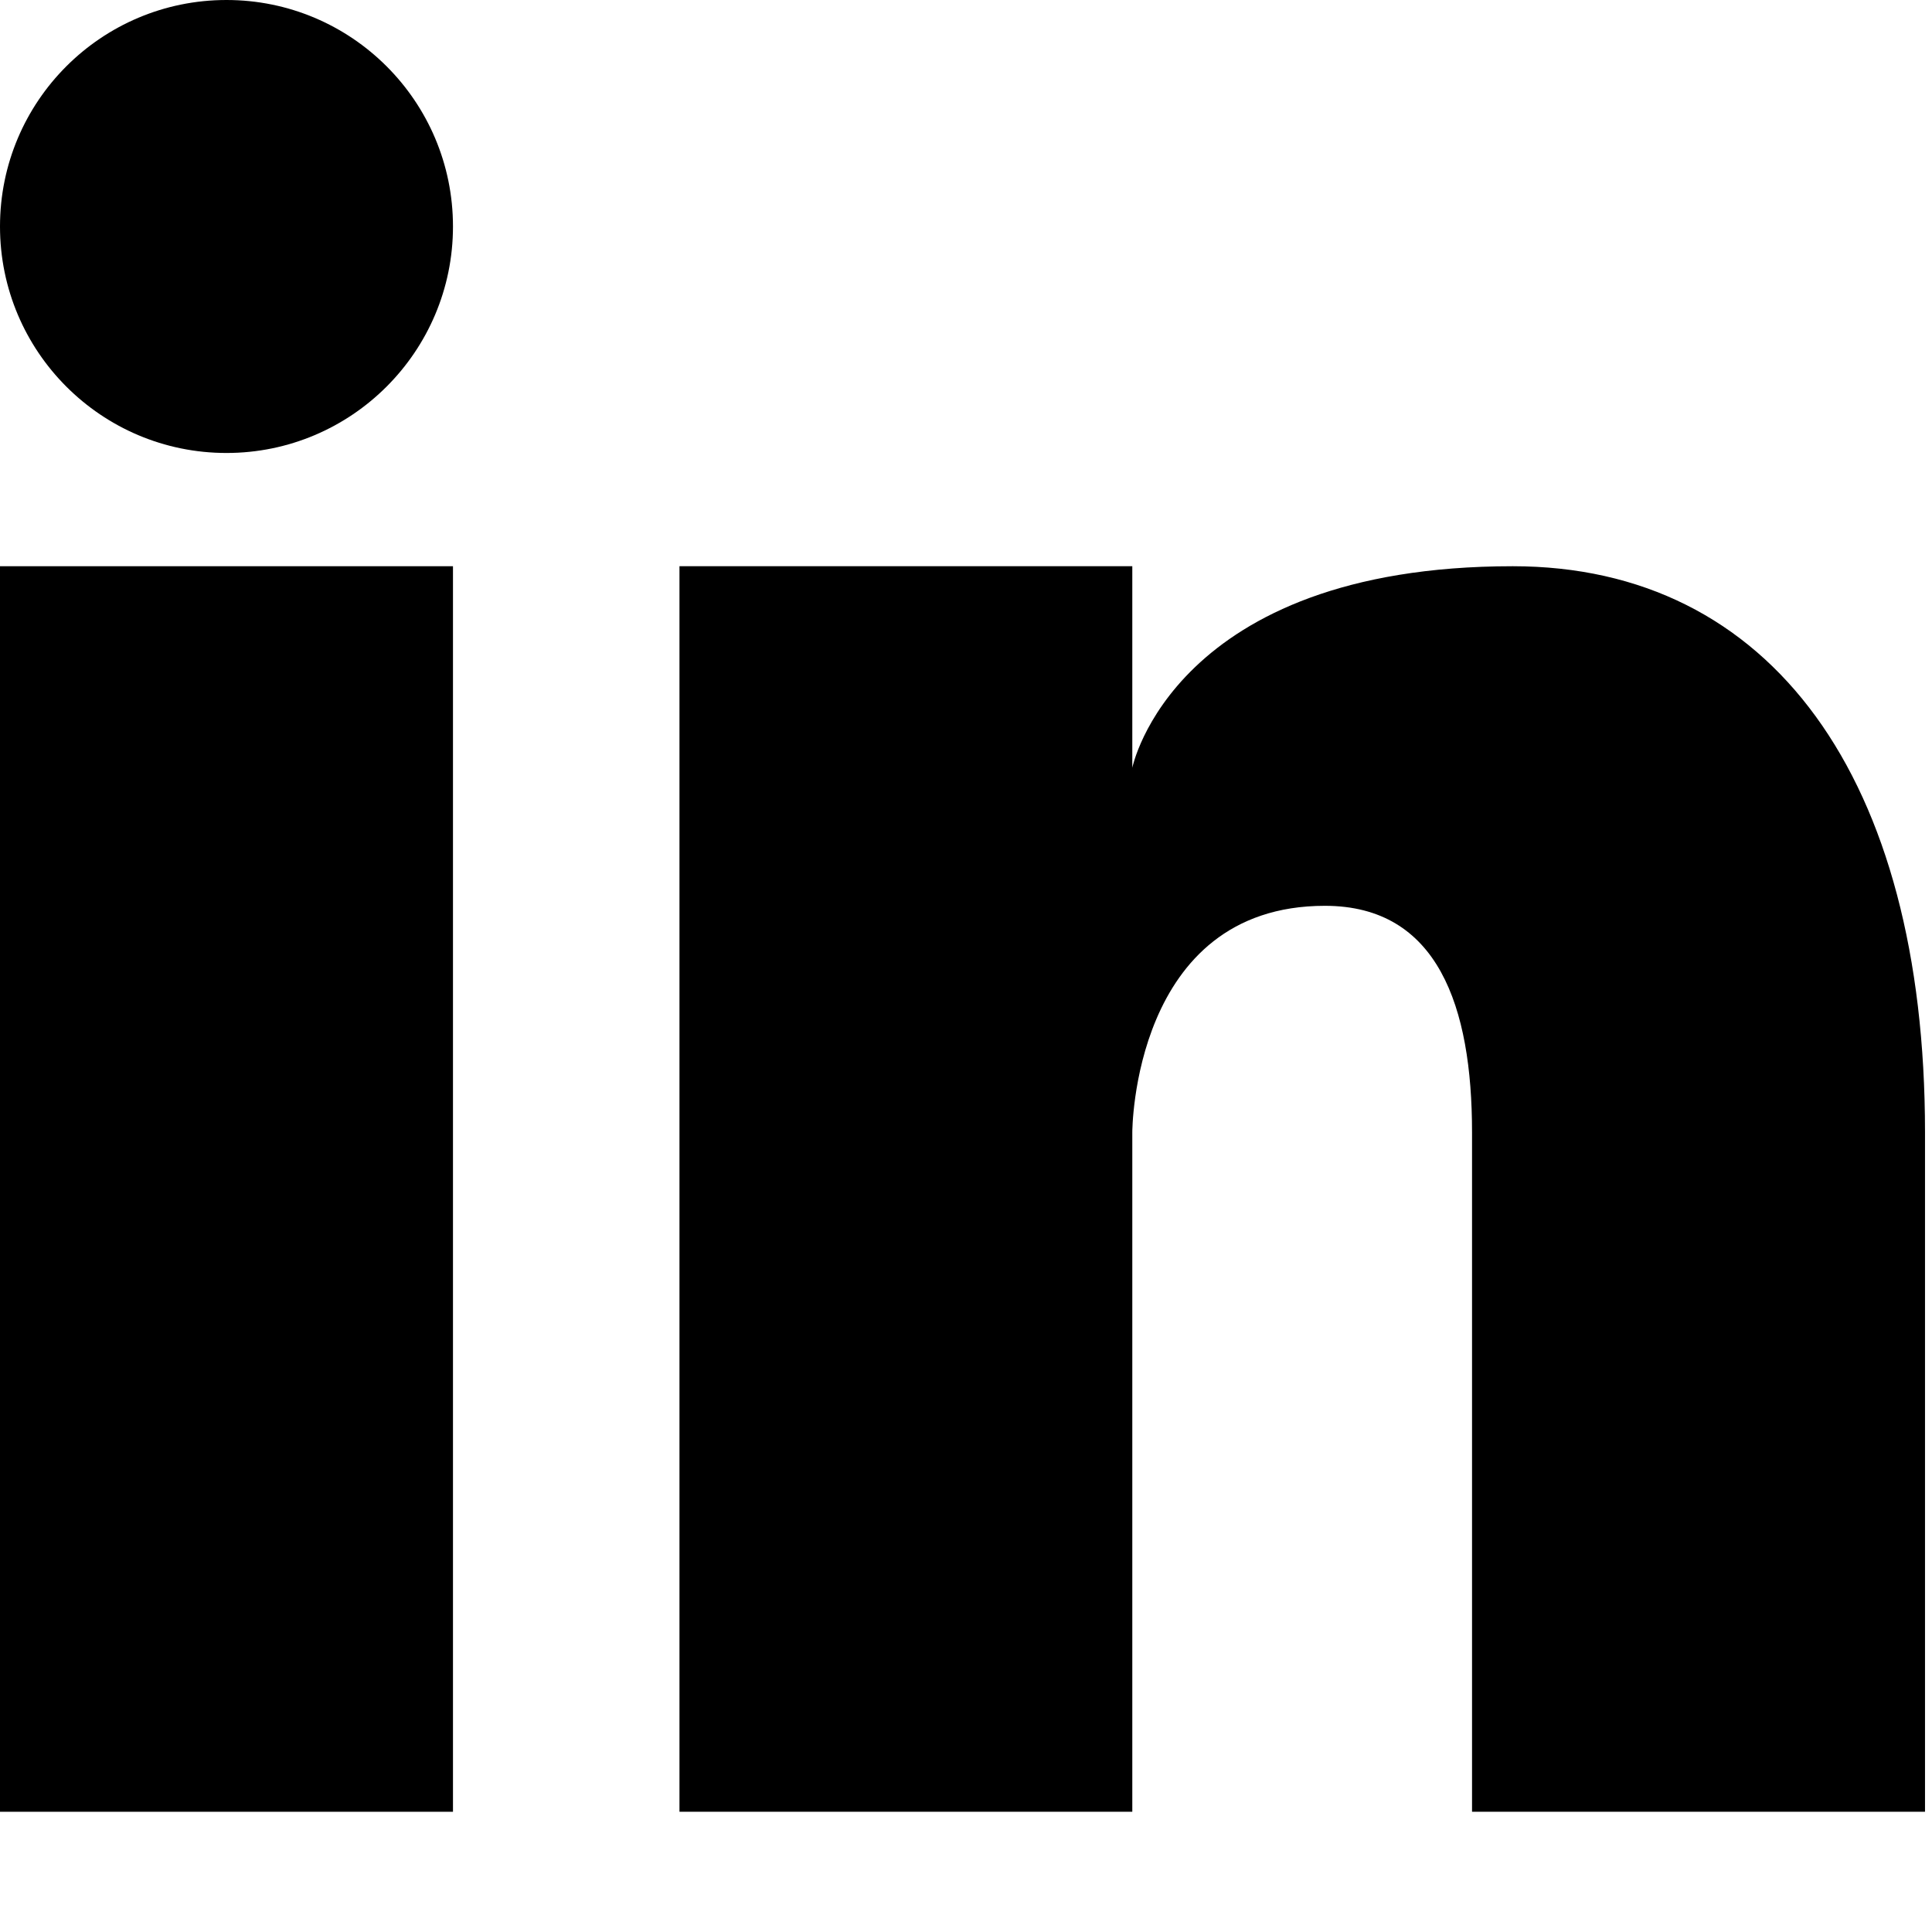 <svg width="13" height="13" viewBox="0 0 13 13" fill="none" xmlns="http://www.w3.org/2000/svg">
<path d="M1.524 3.048C2.365 3.048 3.048 2.365 3.048 1.524C3.048 0.682 2.365 0 1.524 0C0.682 0 0 0.682 0 1.524C0 2.365 0.682 3.048 1.524 3.048Z" fill="black"/>
<path d="M3.048 3.81H0V12.191H3.048V3.81Z" fill="black"/>
<path d="M10.179 3.81C7.894 3.81 7.619 5.166 7.619 5.166V3.81H4.572V12.191H7.619V7.619C7.619 7.619 7.619 6.095 8.915 6.095C9.676 6.095 9.905 6.773 9.905 7.619V12.191H12.953V7.619C12.953 5.234 11.916 3.81 10.179 3.81Z" fill="black"/>
</svg>
